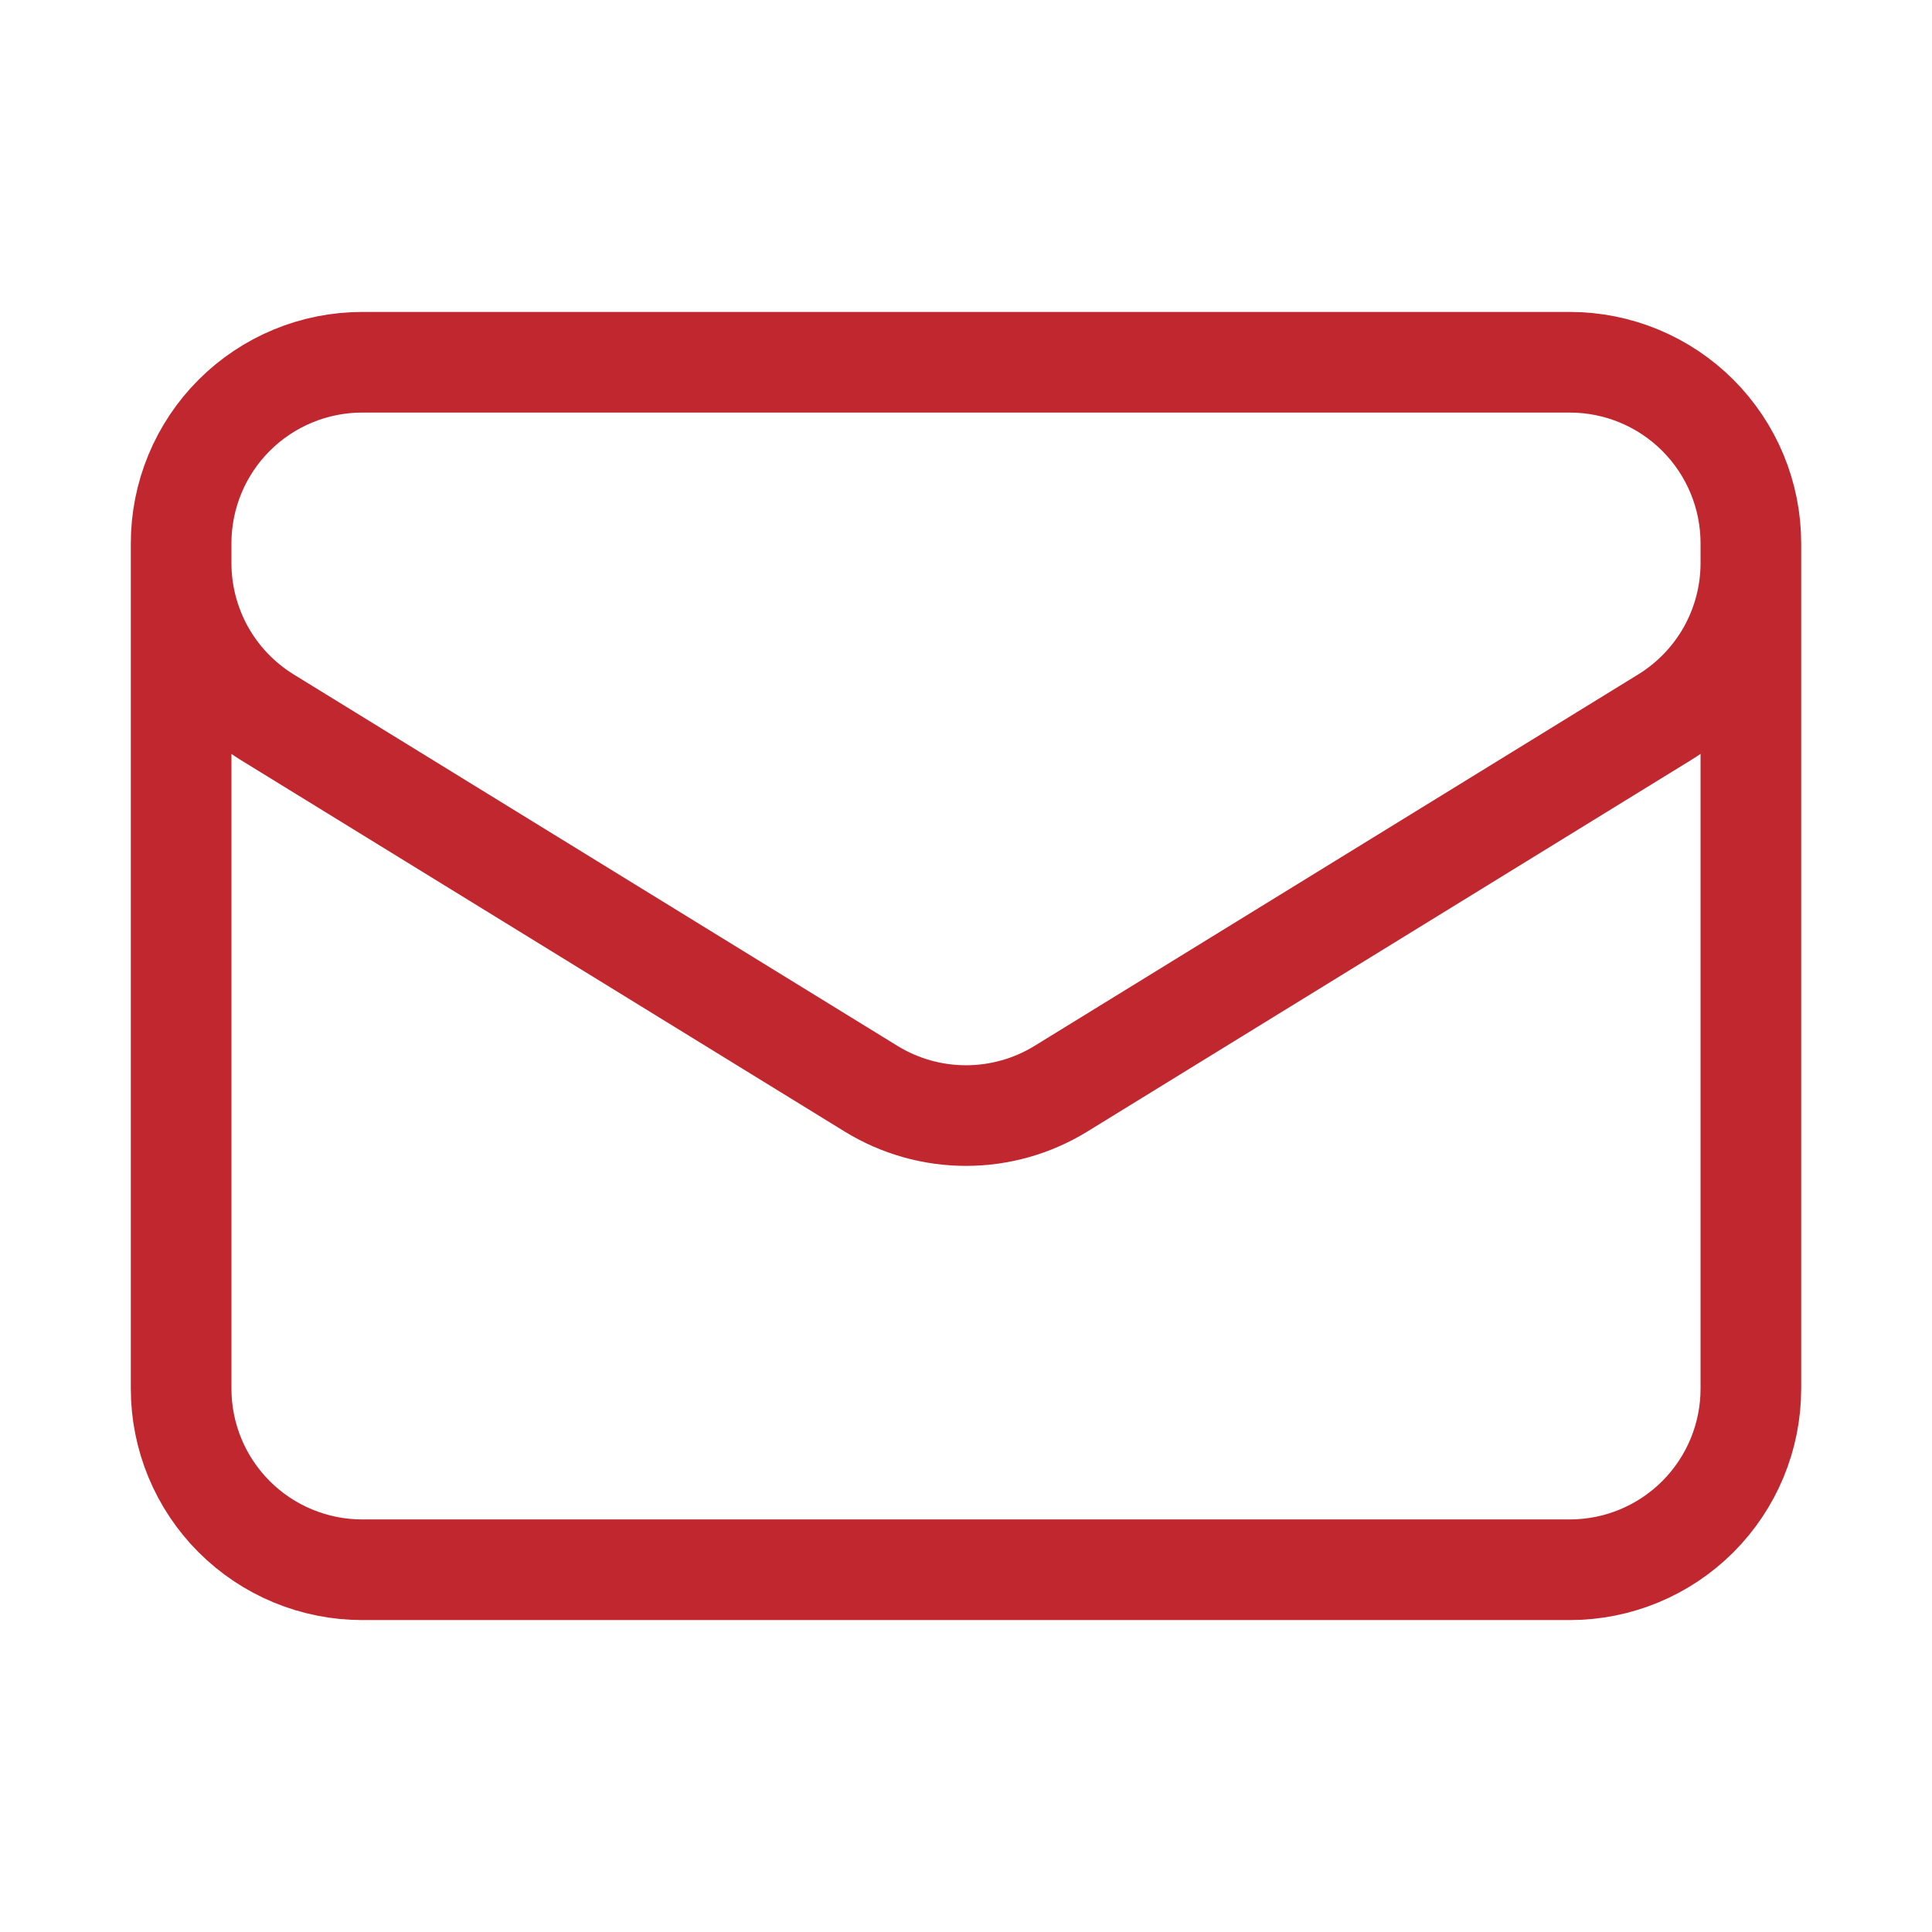 <svg width="48" height="48" viewBox="0 0 48 48" fill="none" xmlns="http://www.w3.org/2000/svg">
<path d="M43.5 13.5V34.5C43.5 35.694 43.026 36.838 42.182 37.682C41.338 38.526 40.194 39 39 39H9C7.807 39 6.662 38.526 5.818 37.682C4.974 36.838 4.5 35.694 4.5 34.5V13.5M43.5 13.5C43.5 12.306 43.026 11.162 42.182 10.318C41.338 9.474 40.194 9 39 9H9C7.807 9 6.662 9.474 5.818 10.318C4.974 11.162 4.5 12.306 4.5 13.5M43.5 13.5V13.986C43.5 14.754 43.303 15.51 42.929 16.181C42.554 16.851 42.014 17.415 41.36 17.818L26.36 27.048C25.65 27.485 24.833 27.716 24 27.716C23.167 27.716 22.35 27.485 21.64 27.048L6.64 17.82C5.986 17.417 5.446 16.853 5.071 16.183C4.697 15.512 4.5 14.756 4.5 13.988V13.5" stroke="#C1272E" stroke-width="2.5" stroke-linecap="round" stroke-linejoin="round"/>
</svg>
